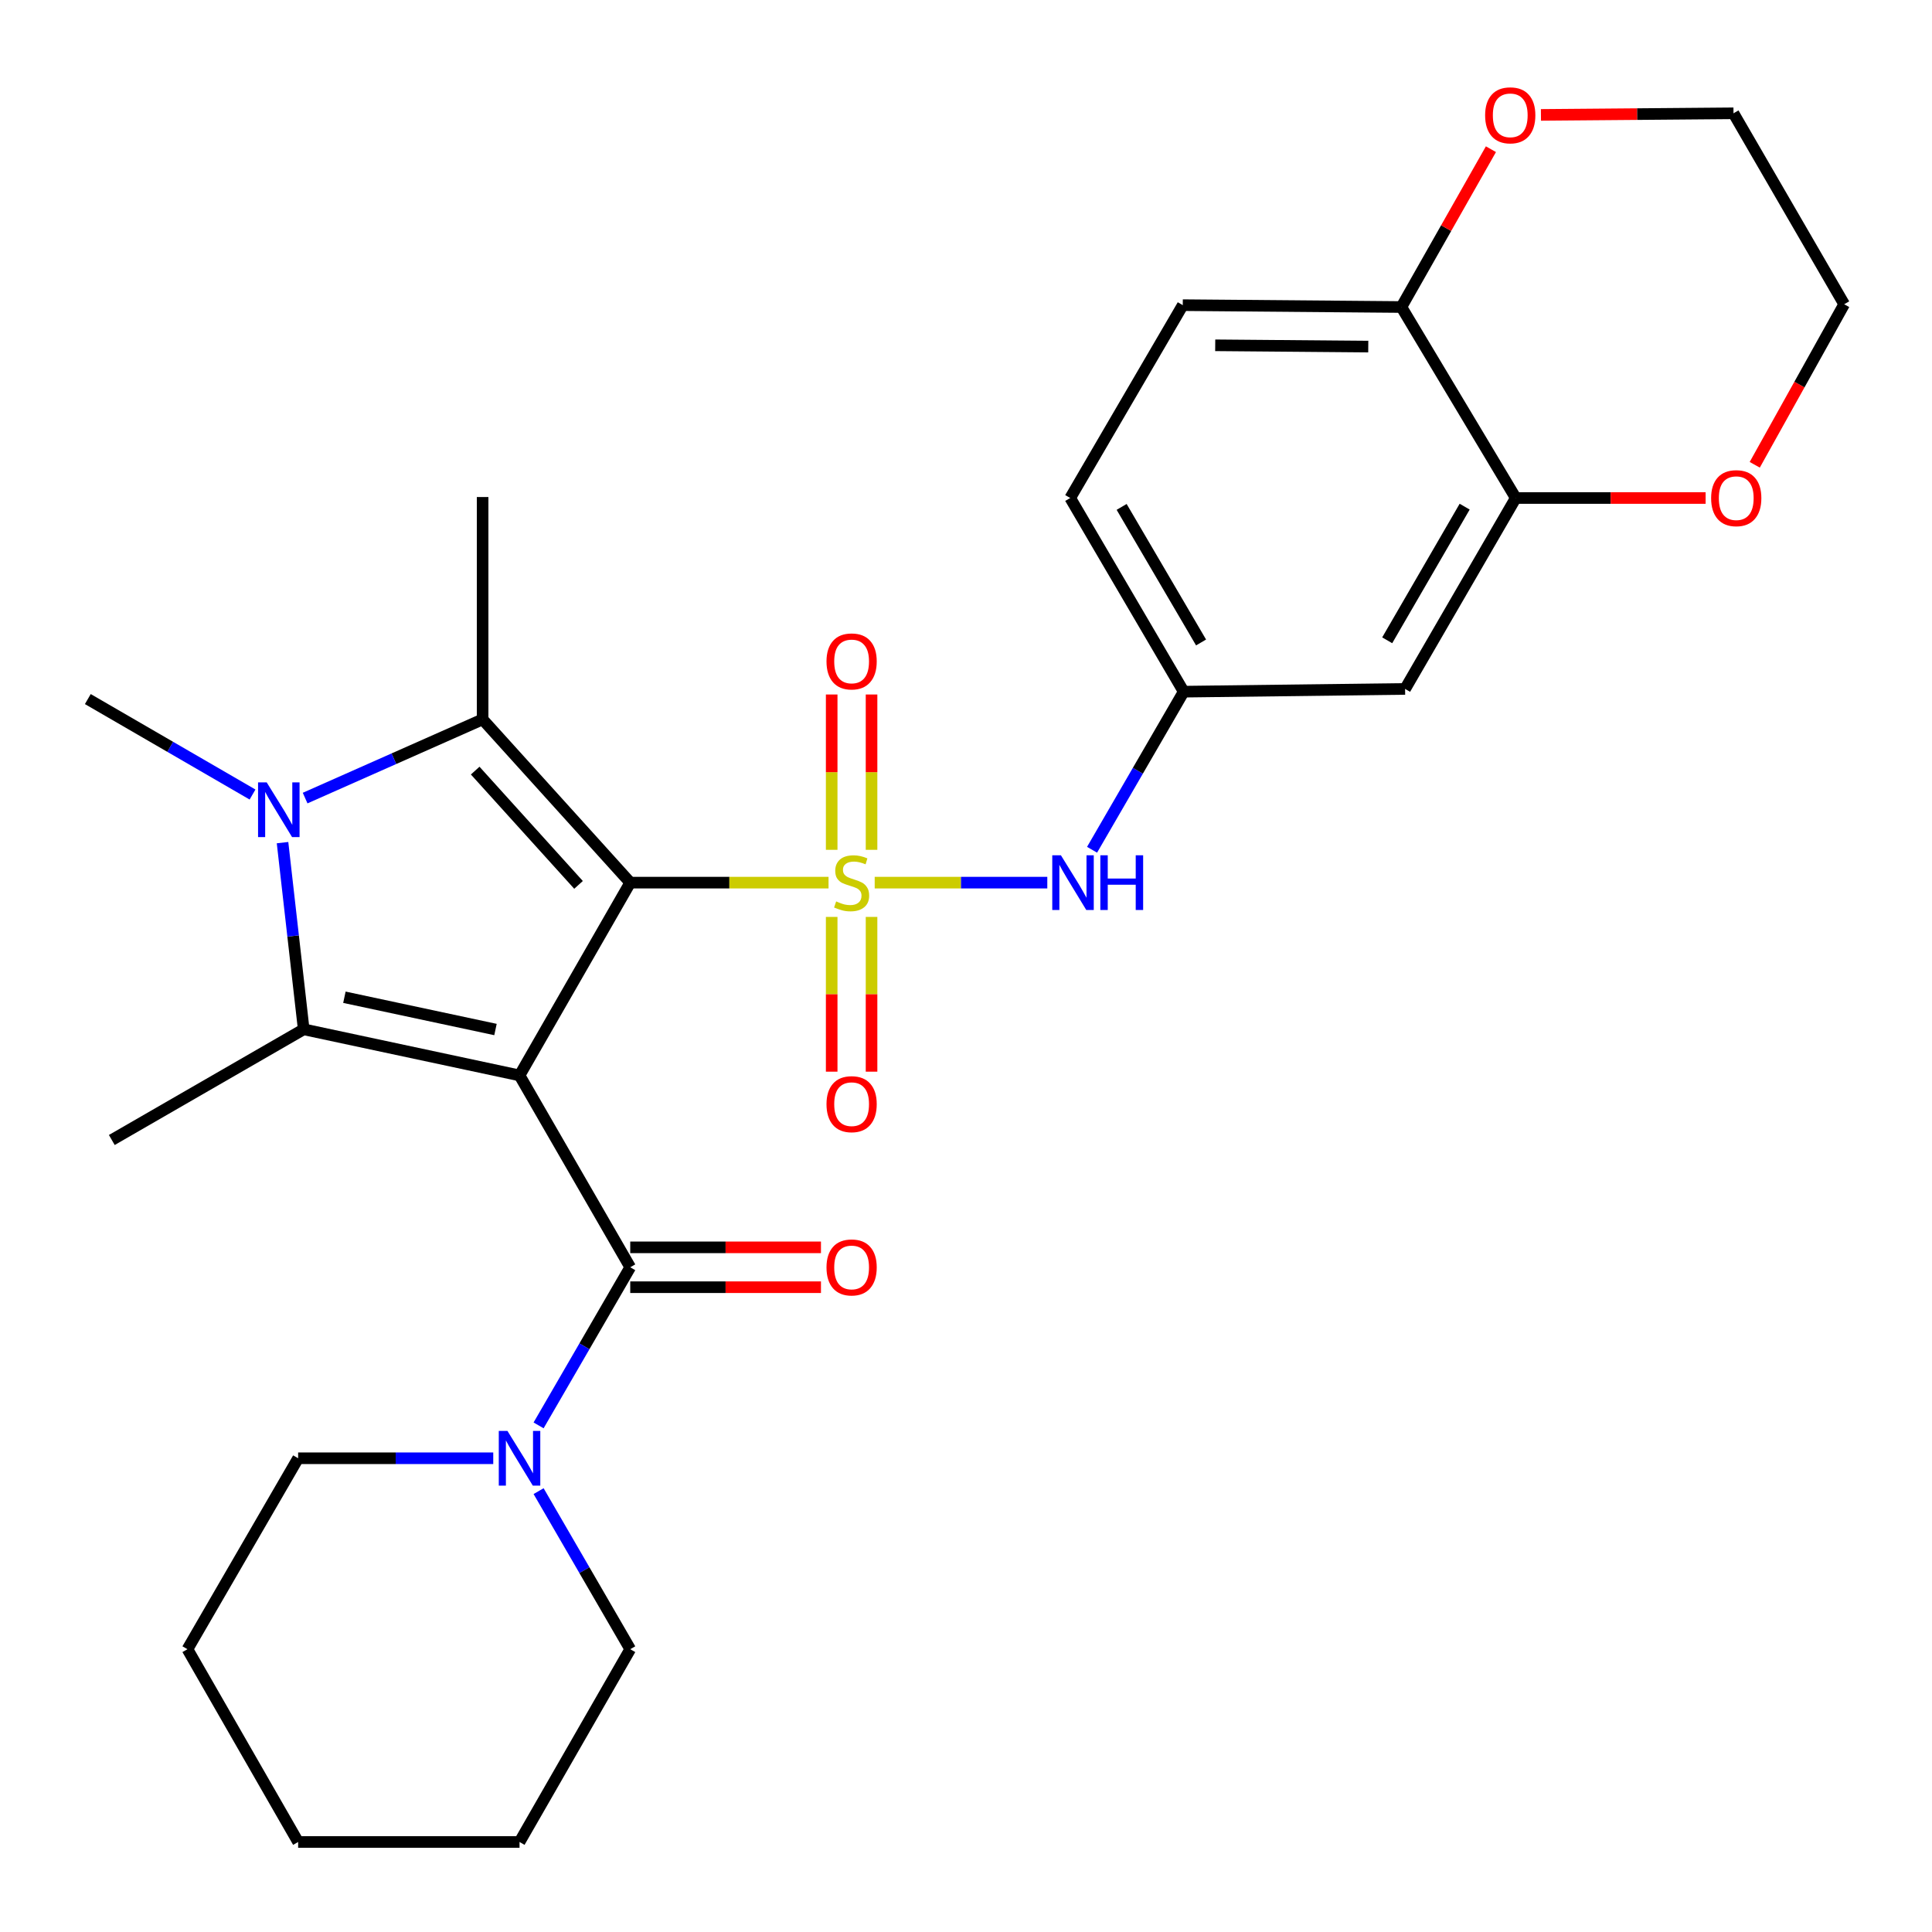<?xml version='1.0' encoding='iso-8859-1'?>
<svg version='1.1' baseProfile='full'
              xmlns='http://www.w3.org/2000/svg'
                      xmlns:rdkit='http://www.rdkit.org/xml'
                      xmlns:xlink='http://www.w3.org/1999/xlink'
                  xml:space='preserve'
width='1000px' height='1000px' viewBox='0 0 1000 1000'>
<!-- END OF HEADER -->
<rect style='opacity:1.0;fill:#FFFFFF;stroke:none' width='1000' height='1000' x='0' y='0'> </rect>
<path class='bond-0' d='M 326.213,456.852 L 377.531,456.852' style='fill:none;fill-rule:evenodd;stroke:#000000;stroke-width:6px;stroke-linecap:butt;stroke-linejoin:miter;stroke-opacity:1' />
<path class='bond-0' d='M 377.531,456.852 L 428.85,456.852' style='fill:none;fill-rule:evenodd;stroke:#CCCC00;stroke-width:6px;stroke-linecap:butt;stroke-linejoin:miter;stroke-opacity:1' />
<path class='bond-1' d='M 326.213,456.852 L 268.91,556.636' style='fill:none;fill-rule:evenodd;stroke:#000000;stroke-width:6px;stroke-linecap:butt;stroke-linejoin:miter;stroke-opacity:1' />
<path class='bond-2' d='M 326.213,456.852 L 249.802,372.349' style='fill:none;fill-rule:evenodd;stroke:#000000;stroke-width:6px;stroke-linecap:butt;stroke-linejoin:miter;stroke-opacity:1' />
<path class='bond-2' d='M 299.447,458.015 L 245.959,398.863' style='fill:none;fill-rule:evenodd;stroke:#000000;stroke-width:6px;stroke-linecap:butt;stroke-linejoin:miter;stroke-opacity:1' />
<path class='bond-6' d='M 452.74,456.852 L 497.411,456.852' style='fill:none;fill-rule:evenodd;stroke:#CCCC00;stroke-width:6px;stroke-linecap:butt;stroke-linejoin:miter;stroke-opacity:1' />
<path class='bond-6' d='M 497.411,456.852 L 542.082,456.852' style='fill:none;fill-rule:evenodd;stroke:#0000FF;stroke-width:6px;stroke-linecap:butt;stroke-linejoin:miter;stroke-opacity:1' />
<path class='bond-8' d='M 430.478,474.597 L 430.478,514.645' style='fill:none;fill-rule:evenodd;stroke:#CCCC00;stroke-width:6px;stroke-linecap:butt;stroke-linejoin:miter;stroke-opacity:1' />
<path class='bond-8' d='M 430.478,514.645 L 430.478,554.693' style='fill:none;fill-rule:evenodd;stroke:#FF0000;stroke-width:6px;stroke-linecap:butt;stroke-linejoin:miter;stroke-opacity:1' />
<path class='bond-8' d='M 451.111,474.597 L 451.111,514.645' style='fill:none;fill-rule:evenodd;stroke:#CCCC00;stroke-width:6px;stroke-linecap:butt;stroke-linejoin:miter;stroke-opacity:1' />
<path class='bond-8' d='M 451.111,514.645 L 451.111,554.693' style='fill:none;fill-rule:evenodd;stroke:#FF0000;stroke-width:6px;stroke-linecap:butt;stroke-linejoin:miter;stroke-opacity:1' />
<path class='bond-9' d='M 451.111,439.868 L 451.111,399.669' style='fill:none;fill-rule:evenodd;stroke:#CCCC00;stroke-width:6px;stroke-linecap:butt;stroke-linejoin:miter;stroke-opacity:1' />
<path class='bond-9' d='M 451.111,399.669 L 451.111,359.47' style='fill:none;fill-rule:evenodd;stroke:#FF0000;stroke-width:6px;stroke-linecap:butt;stroke-linejoin:miter;stroke-opacity:1' />
<path class='bond-9' d='M 430.478,439.868 L 430.478,399.669' style='fill:none;fill-rule:evenodd;stroke:#CCCC00;stroke-width:6px;stroke-linecap:butt;stroke-linejoin:miter;stroke-opacity:1' />
<path class='bond-9' d='M 430.478,399.669 L 430.478,359.47' style='fill:none;fill-rule:evenodd;stroke:#FF0000;stroke-width:6px;stroke-linecap:butt;stroke-linejoin:miter;stroke-opacity:1' />
<path class='bond-3' d='M 268.91,556.636 L 157.194,532.77' style='fill:none;fill-rule:evenodd;stroke:#000000;stroke-width:6px;stroke-linecap:butt;stroke-linejoin:miter;stroke-opacity:1' />
<path class='bond-3' d='M 256.463,532.878 L 178.262,516.172' style='fill:none;fill-rule:evenodd;stroke:#000000;stroke-width:6px;stroke-linecap:butt;stroke-linejoin:miter;stroke-opacity:1' />
<path class='bond-5' d='M 268.91,556.636 L 326.213,655.938' style='fill:none;fill-rule:evenodd;stroke:#000000;stroke-width:6px;stroke-linecap:butt;stroke-linejoin:miter;stroke-opacity:1' />
<path class='bond-4' d='M 249.802,372.349 L 203.868,392.717' style='fill:none;fill-rule:evenodd;stroke:#000000;stroke-width:6px;stroke-linecap:butt;stroke-linejoin:miter;stroke-opacity:1' />
<path class='bond-4' d='M 203.868,392.717 L 157.935,413.086' style='fill:none;fill-rule:evenodd;stroke:#0000FF;stroke-width:6px;stroke-linecap:butt;stroke-linejoin:miter;stroke-opacity:1' />
<path class='bond-20' d='M 249.802,372.349 L 249.802,257.262' style='fill:none;fill-rule:evenodd;stroke:#000000;stroke-width:6px;stroke-linecap:butt;stroke-linejoin:miter;stroke-opacity:1' />
<path class='bond-19' d='M 157.194,532.77 L 57.869,590.061' style='fill:none;fill-rule:evenodd;stroke:#000000;stroke-width:6px;stroke-linecap:butt;stroke-linejoin:miter;stroke-opacity:1' />
<path class='bond-29' d='M 157.194,532.77 L 151.717,484.459' style='fill:none;fill-rule:evenodd;stroke:#000000;stroke-width:6px;stroke-linecap:butt;stroke-linejoin:miter;stroke-opacity:1' />
<path class='bond-29' d='M 151.717,484.459 L 146.239,436.147' style='fill:none;fill-rule:evenodd;stroke:#0000FF;stroke-width:6px;stroke-linecap:butt;stroke-linejoin:miter;stroke-opacity:1' />
<path class='bond-18' d='M 130.713,411.249 L 88.084,386.543' style='fill:none;fill-rule:evenodd;stroke:#0000FF;stroke-width:6px;stroke-linecap:butt;stroke-linejoin:miter;stroke-opacity:1' />
<path class='bond-18' d='M 88.084,386.543 L 45.455,361.837' style='fill:none;fill-rule:evenodd;stroke:#000000;stroke-width:6px;stroke-linecap:butt;stroke-linejoin:miter;stroke-opacity:1' />
<path class='bond-7' d='M 326.213,655.938 L 302.493,696.857' style='fill:none;fill-rule:evenodd;stroke:#000000;stroke-width:6px;stroke-linecap:butt;stroke-linejoin:miter;stroke-opacity:1' />
<path class='bond-7' d='M 302.493,696.857 L 278.774,737.777' style='fill:none;fill-rule:evenodd;stroke:#0000FF;stroke-width:6px;stroke-linecap:butt;stroke-linejoin:miter;stroke-opacity:1' />
<path class='bond-14' d='M 326.213,666.255 L 375.571,666.255' style='fill:none;fill-rule:evenodd;stroke:#000000;stroke-width:6px;stroke-linecap:butt;stroke-linejoin:miter;stroke-opacity:1' />
<path class='bond-14' d='M 375.571,666.255 L 424.93,666.255' style='fill:none;fill-rule:evenodd;stroke:#FF0000;stroke-width:6px;stroke-linecap:butt;stroke-linejoin:miter;stroke-opacity:1' />
<path class='bond-14' d='M 326.213,645.622 L 375.571,645.622' style='fill:none;fill-rule:evenodd;stroke:#000000;stroke-width:6px;stroke-linecap:butt;stroke-linejoin:miter;stroke-opacity:1' />
<path class='bond-14' d='M 375.571,645.622 L 424.93,645.622' style='fill:none;fill-rule:evenodd;stroke:#FF0000;stroke-width:6px;stroke-linecap:butt;stroke-linejoin:miter;stroke-opacity:1' />
<path class='bond-12' d='M 565.251,439.836 L 588.965,398.922' style='fill:none;fill-rule:evenodd;stroke:#0000FF;stroke-width:6px;stroke-linecap:butt;stroke-linejoin:miter;stroke-opacity:1' />
<path class='bond-12' d='M 588.965,398.922 L 612.679,358.009' style='fill:none;fill-rule:evenodd;stroke:#000000;stroke-width:6px;stroke-linecap:butt;stroke-linejoin:miter;stroke-opacity:1' />
<path class='bond-22' d='M 278.776,771.809 L 302.494,812.717' style='fill:none;fill-rule:evenodd;stroke:#0000FF;stroke-width:6px;stroke-linecap:butt;stroke-linejoin:miter;stroke-opacity:1' />
<path class='bond-22' d='M 302.494,812.717 L 326.213,853.625' style='fill:none;fill-rule:evenodd;stroke:#000000;stroke-width:6px;stroke-linecap:butt;stroke-linejoin:miter;stroke-opacity:1' />
<path class='bond-23' d='M 255.305,754.793 L 204.811,754.793' style='fill:none;fill-rule:evenodd;stroke:#0000FF;stroke-width:6px;stroke-linecap:butt;stroke-linejoin:miter;stroke-opacity:1' />
<path class='bond-23' d='M 204.811,754.793 L 154.317,754.793' style='fill:none;fill-rule:evenodd;stroke:#000000;stroke-width:6px;stroke-linecap:butt;stroke-linejoin:miter;stroke-opacity:1' />
<path class='bond-10' d='M 784.552,257.767 L 727.273,356.587' style='fill:none;fill-rule:evenodd;stroke:#000000;stroke-width:6px;stroke-linecap:butt;stroke-linejoin:miter;stroke-opacity:1' />
<path class='bond-10' d='M 758.109,262.243 L 718.014,331.417' style='fill:none;fill-rule:evenodd;stroke:#000000;stroke-width:6px;stroke-linecap:butt;stroke-linejoin:miter;stroke-opacity:1' />
<path class='bond-15' d='M 784.552,257.767 L 833.688,257.767' style='fill:none;fill-rule:evenodd;stroke:#000000;stroke-width:6px;stroke-linecap:butt;stroke-linejoin:miter;stroke-opacity:1' />
<path class='bond-15' d='M 833.688,257.767 L 882.823,257.767' style='fill:none;fill-rule:evenodd;stroke:#FF0000;stroke-width:6px;stroke-linecap:butt;stroke-linejoin:miter;stroke-opacity:1' />
<path class='bond-31' d='M 784.552,257.767 L 725.358,158.911' style='fill:none;fill-rule:evenodd;stroke:#000000;stroke-width:6px;stroke-linecap:butt;stroke-linejoin:miter;stroke-opacity:1' />
<path class='bond-11' d='M 727.273,356.587 L 612.679,358.009' style='fill:none;fill-rule:evenodd;stroke:#000000;stroke-width:6px;stroke-linecap:butt;stroke-linejoin:miter;stroke-opacity:1' />
<path class='bond-21' d='M 612.679,358.009 L 553.944,257.767' style='fill:none;fill-rule:evenodd;stroke:#000000;stroke-width:6px;stroke-linecap:butt;stroke-linejoin:miter;stroke-opacity:1' />
<path class='bond-21' d='M 621.671,332.541 L 580.556,262.372' style='fill:none;fill-rule:evenodd;stroke:#000000;stroke-width:6px;stroke-linecap:butt;stroke-linejoin:miter;stroke-opacity:1' />
<path class='bond-13' d='M 725.358,158.911 L 612.198,157.949' style='fill:none;fill-rule:evenodd;stroke:#000000;stroke-width:6px;stroke-linecap:butt;stroke-linejoin:miter;stroke-opacity:1' />
<path class='bond-13' d='M 708.209,179.399 L 628.996,178.725' style='fill:none;fill-rule:evenodd;stroke:#000000;stroke-width:6px;stroke-linecap:butt;stroke-linejoin:miter;stroke-opacity:1' />
<path class='bond-16' d='M 725.358,158.911 L 748.531,118.068' style='fill:none;fill-rule:evenodd;stroke:#000000;stroke-width:6px;stroke-linecap:butt;stroke-linejoin:miter;stroke-opacity:1' />
<path class='bond-16' d='M 748.531,118.068 L 771.704,77.224' style='fill:none;fill-rule:evenodd;stroke:#FF0000;stroke-width:6px;stroke-linecap:butt;stroke-linejoin:miter;stroke-opacity:1' />
<path class='bond-24' d='M 908.252,240.577 L 931.399,199.028' style='fill:none;fill-rule:evenodd;stroke:#FF0000;stroke-width:6px;stroke-linecap:butt;stroke-linejoin:miter;stroke-opacity:1' />
<path class='bond-24' d='M 931.399,199.028 L 954.545,157.479' style='fill:none;fill-rule:evenodd;stroke:#000000;stroke-width:6px;stroke-linecap:butt;stroke-linejoin:miter;stroke-opacity:1' />
<path class='bond-25' d='M 797.587,59.477 L 847.421,59.062' style='fill:none;fill-rule:evenodd;stroke:#FF0000;stroke-width:6px;stroke-linecap:butt;stroke-linejoin:miter;stroke-opacity:1' />
<path class='bond-25' d='M 847.421,59.062 L 897.254,58.646' style='fill:none;fill-rule:evenodd;stroke:#000000;stroke-width:6px;stroke-linecap:butt;stroke-linejoin:miter;stroke-opacity:1' />
<path class='bond-17' d='M 612.198,157.949 L 553.944,257.767' style='fill:none;fill-rule:evenodd;stroke:#000000;stroke-width:6px;stroke-linecap:butt;stroke-linejoin:miter;stroke-opacity:1' />
<path class='bond-26' d='M 326.213,853.625 L 268.91,953.409' style='fill:none;fill-rule:evenodd;stroke:#000000;stroke-width:6px;stroke-linecap:butt;stroke-linejoin:miter;stroke-opacity:1' />
<path class='bond-27' d='M 154.317,754.793 L 97.026,853.625' style='fill:none;fill-rule:evenodd;stroke:#000000;stroke-width:6px;stroke-linecap:butt;stroke-linejoin:miter;stroke-opacity:1' />
<path class='bond-32' d='M 954.545,157.479 L 897.254,58.646' style='fill:none;fill-rule:evenodd;stroke:#000000;stroke-width:6px;stroke-linecap:butt;stroke-linejoin:miter;stroke-opacity:1' />
<path class='bond-30' d='M 268.91,953.409 L 154.317,953.409' style='fill:none;fill-rule:evenodd;stroke:#000000;stroke-width:6px;stroke-linecap:butt;stroke-linejoin:miter;stroke-opacity:1' />
<path class='bond-28' d='M 97.026,853.625 L 154.317,953.409' style='fill:none;fill-rule:evenodd;stroke:#000000;stroke-width:6px;stroke-linecap:butt;stroke-linejoin:miter;stroke-opacity:1' />
<path  class='atom-1' d='M 432.795 466.572
Q 433.115 466.692, 434.435 467.252
Q 435.755 467.812, 437.195 468.172
Q 438.675 468.492, 440.115 468.492
Q 442.795 468.492, 444.355 467.212
Q 445.915 465.892, 445.915 463.612
Q 445.915 462.052, 445.115 461.092
Q 444.355 460.132, 443.155 459.612
Q 441.955 459.092, 439.955 458.492
Q 437.435 457.732, 435.915 457.012
Q 434.435 456.292, 433.355 454.772
Q 432.315 453.252, 432.315 450.692
Q 432.315 447.132, 434.715 444.932
Q 437.155 442.732, 441.955 442.732
Q 445.235 442.732, 448.955 444.292
L 448.035 447.372
Q 444.635 445.972, 442.075 445.972
Q 439.315 445.972, 437.795 447.132
Q 436.275 448.252, 436.315 450.212
Q 436.315 451.732, 437.075 452.652
Q 437.875 453.572, 438.995 454.092
Q 440.155 454.612, 442.075 455.212
Q 444.635 456.012, 446.155 456.812
Q 447.675 457.612, 448.755 459.252
Q 449.875 460.852, 449.875 463.612
Q 449.875 467.532, 447.235 469.652
Q 444.635 471.732, 440.275 471.732
Q 437.755 471.732, 435.835 471.172
Q 433.955 470.652, 431.715 469.732
L 432.795 466.572
' fill='#CCCC00'/>
<path  class='atom-5' d='M 138.05 404.968
L 147.33 419.968
Q 148.25 421.448, 149.73 424.128
Q 151.21 426.808, 151.29 426.968
L 151.29 404.968
L 155.05 404.968
L 155.05 433.288
L 151.17 433.288
L 141.21 416.888
Q 140.05 414.968, 138.81 412.768
Q 137.61 410.568, 137.25 409.888
L 137.25 433.288
L 133.57 433.288
L 133.57 404.968
L 138.05 404.968
' fill='#0000FF'/>
<path  class='atom-7' d='M 549.128 442.692
L 558.408 457.692
Q 559.328 459.172, 560.808 461.852
Q 562.288 464.532, 562.368 464.692
L 562.368 442.692
L 566.128 442.692
L 566.128 471.012
L 562.248 471.012
L 552.288 454.612
Q 551.128 452.692, 549.888 450.492
Q 548.688 448.292, 548.328 447.612
L 548.328 471.012
L 544.648 471.012
L 544.648 442.692
L 549.128 442.692
' fill='#0000FF'/>
<path  class='atom-7' d='M 569.528 442.692
L 573.368 442.692
L 573.368 454.732
L 587.848 454.732
L 587.848 442.692
L 591.688 442.692
L 591.688 471.012
L 587.848 471.012
L 587.848 457.932
L 573.368 457.932
L 573.368 471.012
L 569.528 471.012
L 569.528 442.692
' fill='#0000FF'/>
<path  class='atom-8' d='M 262.65 740.633
L 271.93 755.633
Q 272.85 757.113, 274.33 759.793
Q 275.81 762.473, 275.89 762.633
L 275.89 740.633
L 279.65 740.633
L 279.65 768.953
L 275.77 768.953
L 265.81 752.553
Q 264.65 750.633, 263.41 748.433
Q 262.21 746.233, 261.85 745.553
L 261.85 768.953
L 258.17 768.953
L 258.17 740.633
L 262.65 740.633
' fill='#0000FF'/>
<path  class='atom-9' d='M 427.795 571.514
Q 427.795 564.714, 431.155 560.914
Q 434.515 557.114, 440.795 557.114
Q 447.075 557.114, 450.435 560.914
Q 453.795 564.714, 453.795 571.514
Q 453.795 578.394, 450.395 582.314
Q 446.995 586.194, 440.795 586.194
Q 434.555 586.194, 431.155 582.314
Q 427.795 578.434, 427.795 571.514
M 440.795 582.994
Q 445.115 582.994, 447.435 580.114
Q 449.795 577.194, 449.795 571.514
Q 449.795 565.954, 447.435 563.154
Q 445.115 560.314, 440.795 560.314
Q 436.475 560.314, 434.115 563.114
Q 431.795 565.914, 431.795 571.514
Q 431.795 577.234, 434.115 580.114
Q 436.475 582.994, 440.795 582.994
' fill='#FF0000'/>
<path  class='atom-10' d='M 427.795 342.35
Q 427.795 335.55, 431.155 331.75
Q 434.515 327.95, 440.795 327.95
Q 447.075 327.95, 450.435 331.75
Q 453.795 335.55, 453.795 342.35
Q 453.795 349.23, 450.395 353.15
Q 446.995 357.03, 440.795 357.03
Q 434.555 357.03, 431.155 353.15
Q 427.795 349.27, 427.795 342.35
M 440.795 353.83
Q 445.115 353.83, 447.435 350.95
Q 449.795 348.03, 449.795 342.35
Q 449.795 336.79, 447.435 333.99
Q 445.115 331.15, 440.795 331.15
Q 436.475 331.15, 434.115 333.95
Q 431.795 336.75, 431.795 342.35
Q 431.795 348.07, 434.115 350.95
Q 436.475 353.83, 440.795 353.83
' fill='#FF0000'/>
<path  class='atom-15' d='M 427.795 656.018
Q 427.795 649.218, 431.155 645.418
Q 434.515 641.618, 440.795 641.618
Q 447.075 641.618, 450.435 645.418
Q 453.795 649.218, 453.795 656.018
Q 453.795 662.898, 450.395 666.818
Q 446.995 670.698, 440.795 670.698
Q 434.555 670.698, 431.155 666.818
Q 427.795 662.938, 427.795 656.018
M 440.795 667.498
Q 445.115 667.498, 447.435 664.618
Q 449.795 661.698, 449.795 656.018
Q 449.795 650.458, 447.435 647.658
Q 445.115 644.818, 440.795 644.818
Q 436.475 644.818, 434.115 647.618
Q 431.795 650.418, 431.795 656.018
Q 431.795 661.738, 434.115 664.618
Q 436.475 667.498, 440.795 667.498
' fill='#FF0000'/>
<path  class='atom-16' d='M 885.676 257.847
Q 885.676 251.047, 889.036 247.247
Q 892.396 243.447, 898.676 243.447
Q 904.956 243.447, 908.316 247.247
Q 911.676 251.047, 911.676 257.847
Q 911.676 264.727, 908.276 268.647
Q 904.876 272.527, 898.676 272.527
Q 892.436 272.527, 889.036 268.647
Q 885.676 264.767, 885.676 257.847
M 898.676 269.327
Q 902.996 269.327, 905.316 266.447
Q 907.676 263.527, 907.676 257.847
Q 907.676 252.287, 905.316 249.487
Q 902.996 246.647, 898.676 246.647
Q 894.356 246.647, 891.996 249.447
Q 889.676 252.247, 889.676 257.847
Q 889.676 263.567, 891.996 266.447
Q 894.356 269.327, 898.676 269.327
' fill='#FF0000'/>
<path  class='atom-17' d='M 768.698 59.689
Q 768.698 52.889, 772.058 49.089
Q 775.418 45.289, 781.698 45.289
Q 787.978 45.289, 791.338 49.089
Q 794.698 52.889, 794.698 59.689
Q 794.698 66.569, 791.298 70.489
Q 787.898 74.369, 781.698 74.369
Q 775.458 74.369, 772.058 70.489
Q 768.698 66.609, 768.698 59.689
M 781.698 71.169
Q 786.018 71.169, 788.338 68.289
Q 790.698 65.369, 790.698 59.689
Q 790.698 54.129, 788.338 51.329
Q 786.018 48.489, 781.698 48.489
Q 777.378 48.489, 775.018 51.289
Q 772.698 54.089, 772.698 59.689
Q 772.698 65.409, 775.018 68.289
Q 777.378 71.169, 781.698 71.169
' fill='#FF0000'/>
</svg>
